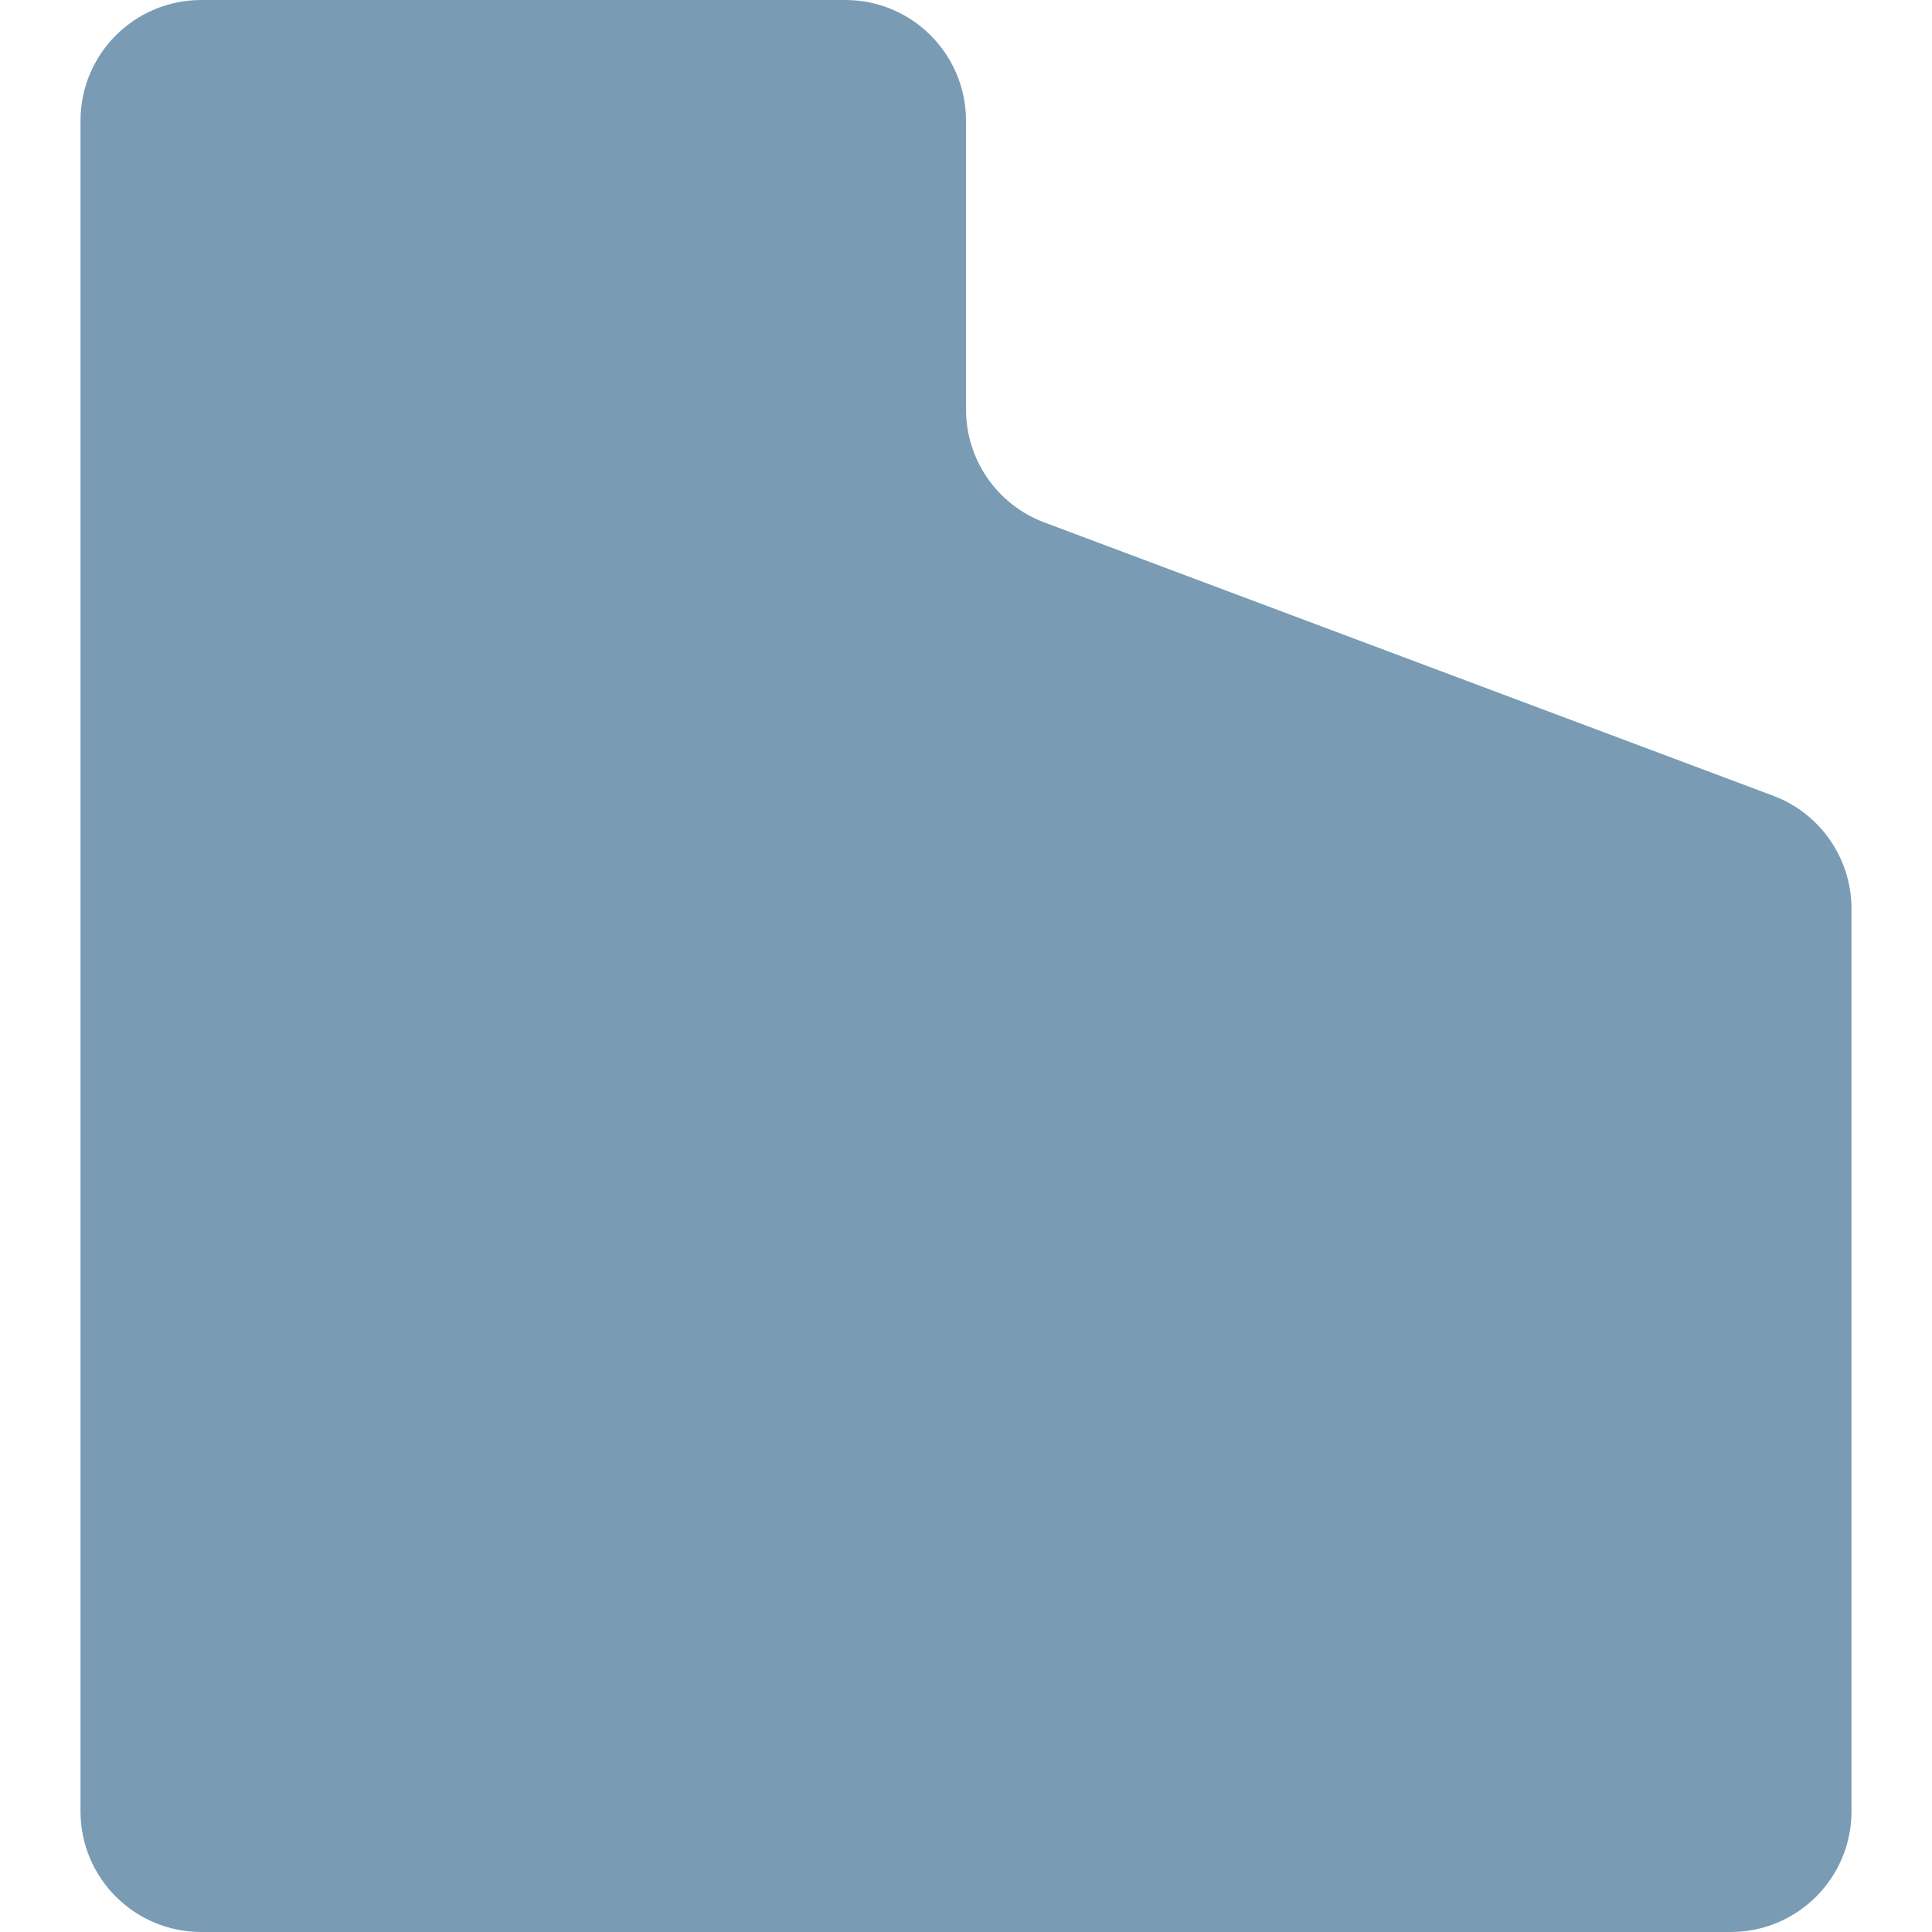 <?xml version="1.0" encoding="utf-8"?>
<svg width="96" height="96" viewBox="0 0 96 96" fill="none" xmlns="http://www.w3.org/2000/svg">
<path fill-rule="evenodd" clip-rule="evenodd" d="M48 6C48 2.686 45.314 0 42 0H10C6.686 0 4 2.686 4 6V90C4 93.314 6.686 96 10 96H48H86C89.314 96 92 93.314 92 90V45.158C92 42.657 90.449 40.418 88.107 39.54L51.893 25.96C49.551 25.082 48 22.843 48 20.342V6Z" fill="#7A9BB4"/>
</svg>

